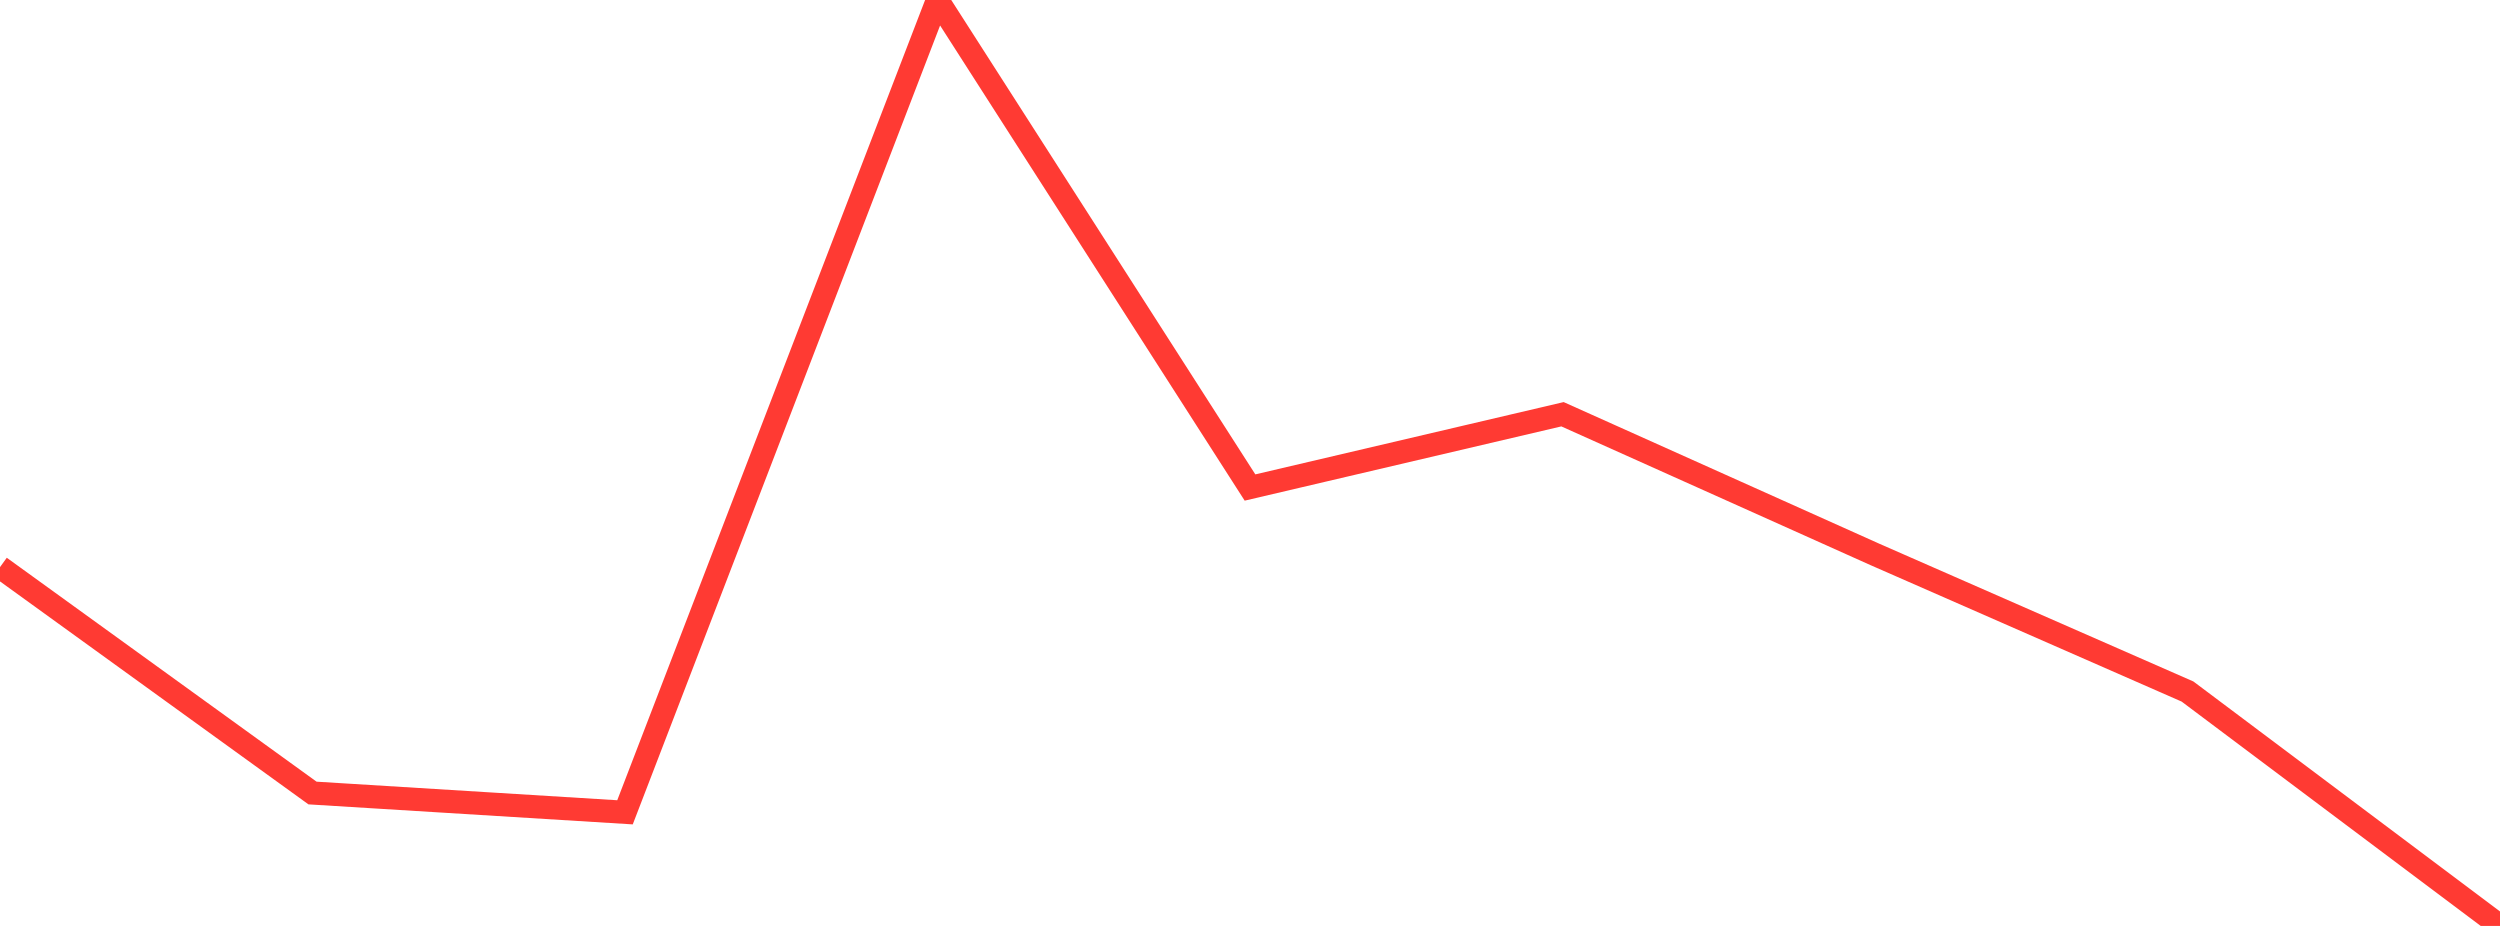 <?xml version="1.0" standalone="no"?>
<!DOCTYPE svg PUBLIC "-//W3C//DTD SVG 1.1//EN" "http://www.w3.org/Graphics/SVG/1.1/DTD/svg11.dtd">

<svg width="135" height="50" viewBox="0 0 135 50" preserveAspectRatio="none" 
  xmlns="http://www.w3.org/2000/svg"
  xmlns:xlink="http://www.w3.org/1999/xlink">


<polyline points="0.0, 30.625 16.875, 42.823 33.75, 43.865 50.625, 0.0 67.5, 26.326 84.375, 22.369 101.25, 29.941 118.125, 37.342 135.0, 50.0" fill="none" stroke="#ff3a33" stroke-width="1.25"/>

</svg>